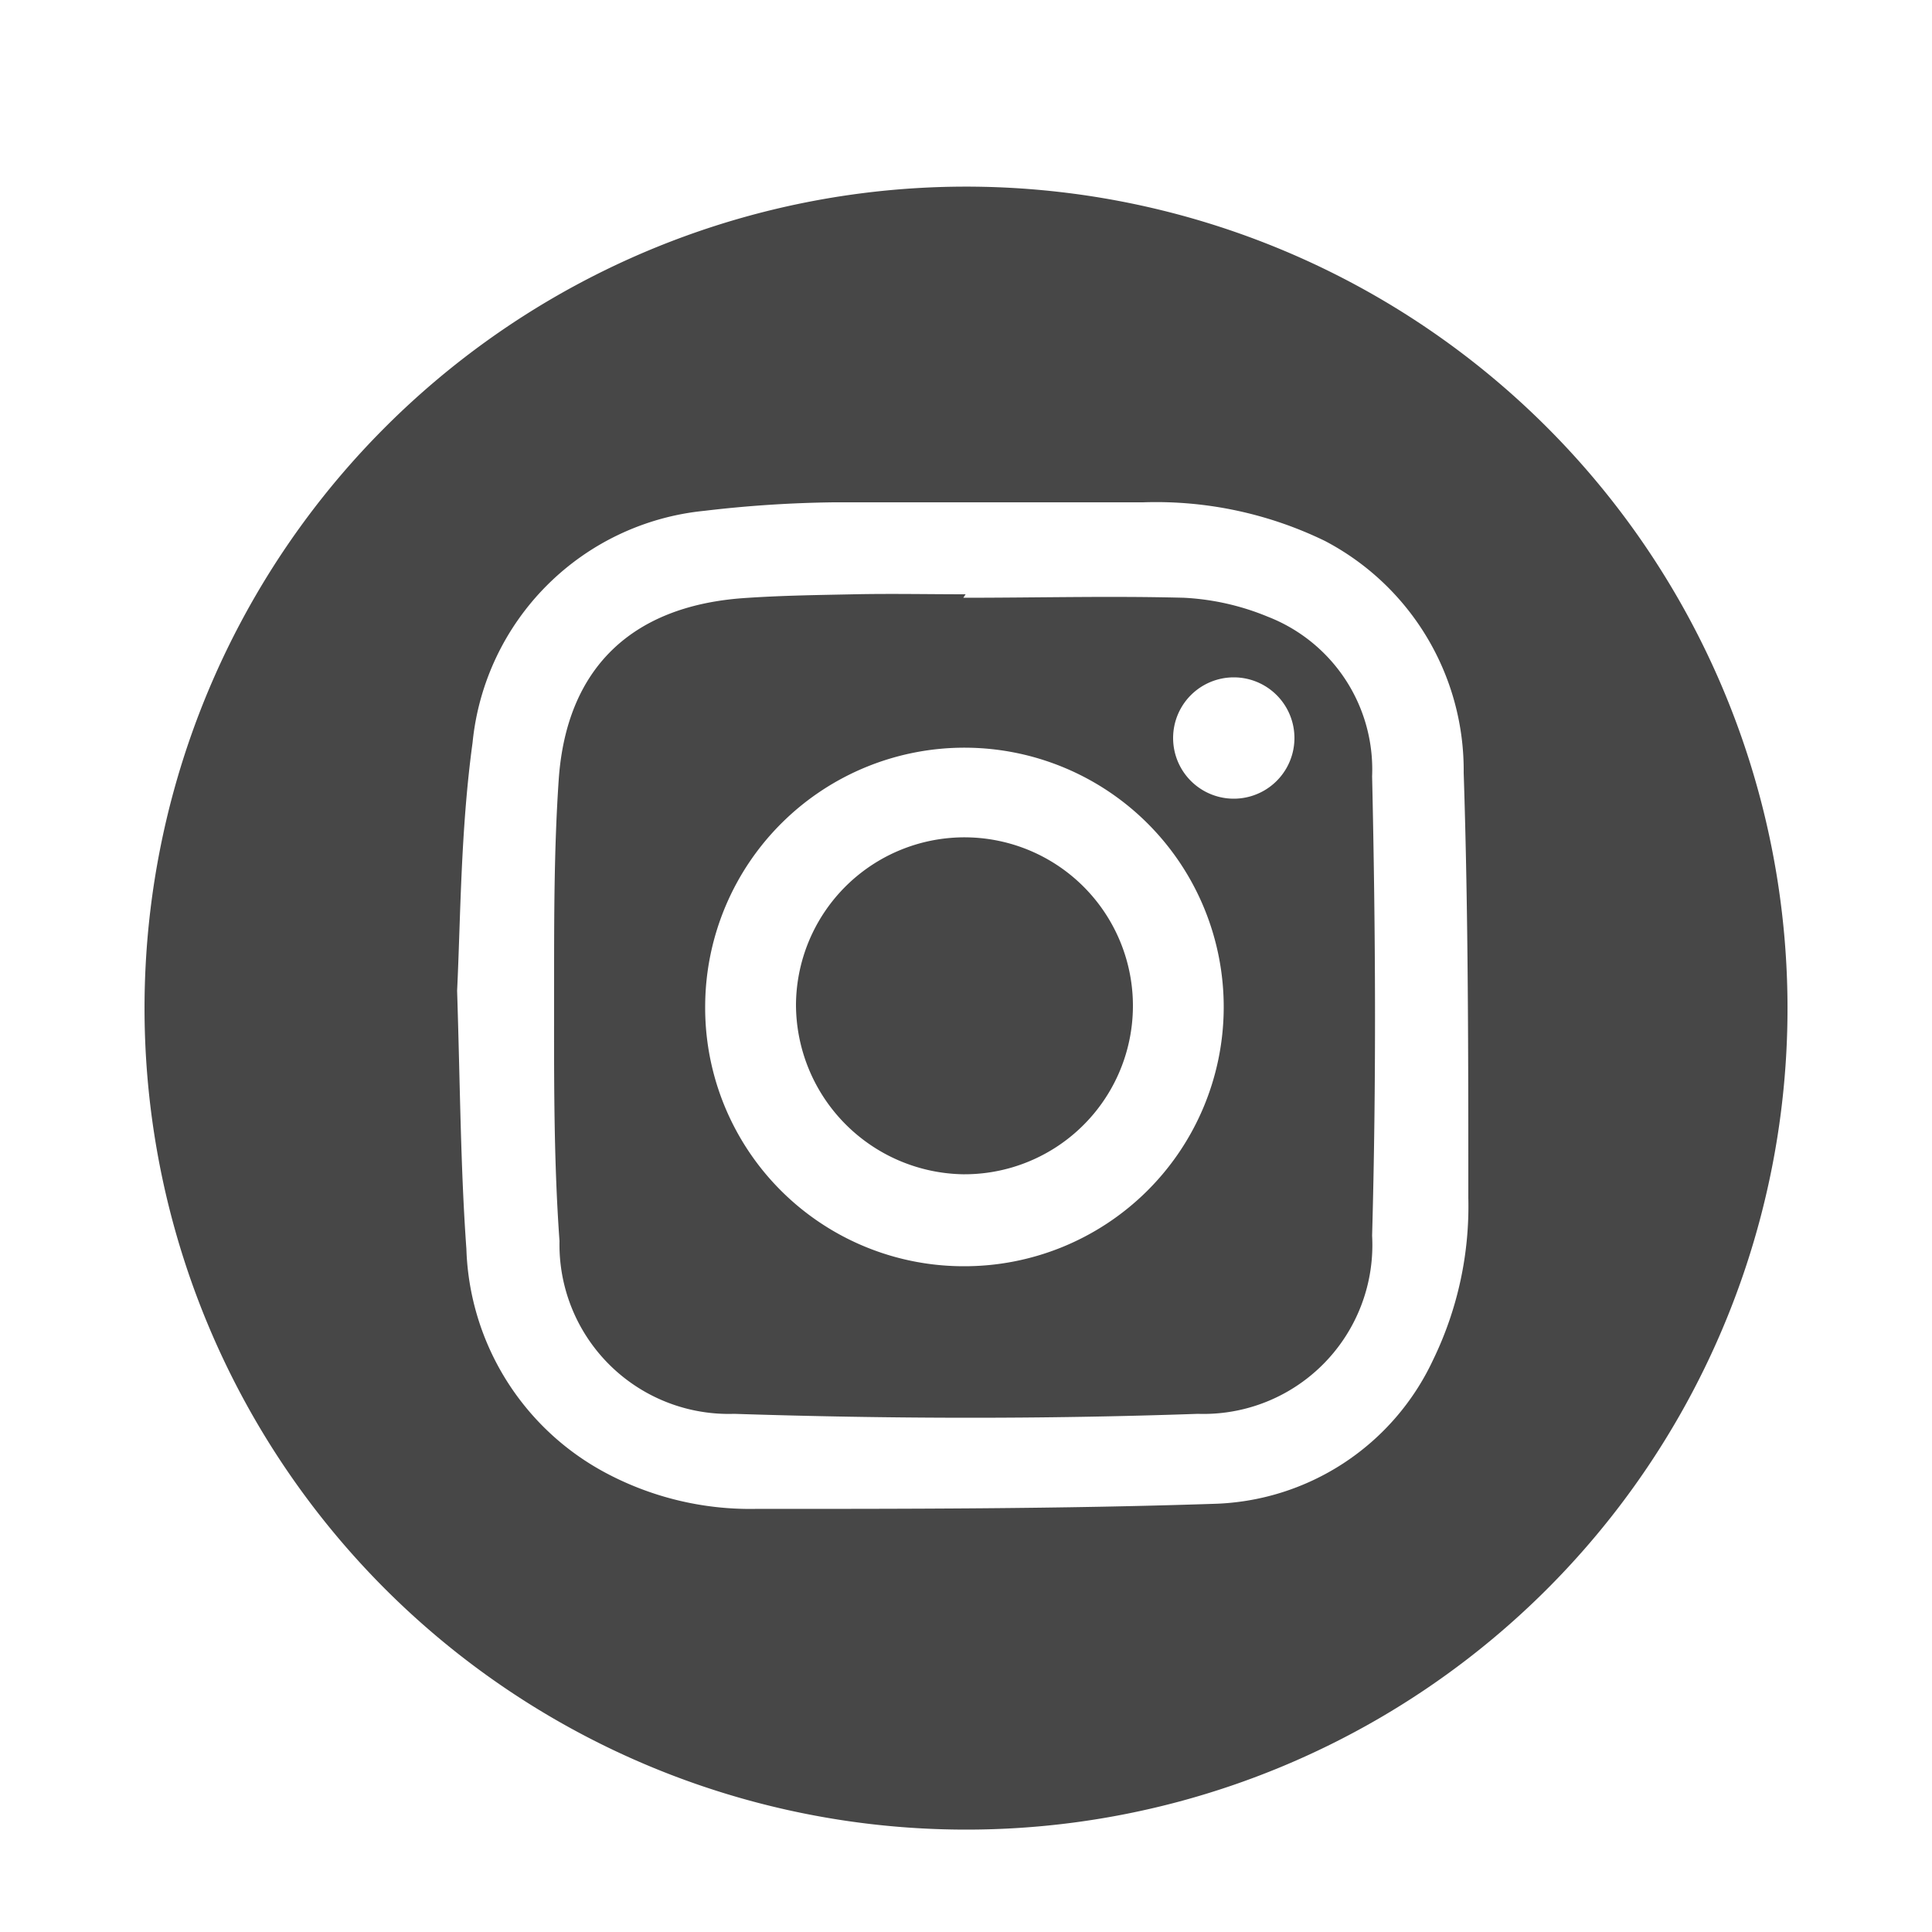 <?xml version="1.0" encoding="UTF-8"?> <svg xmlns="http://www.w3.org/2000/svg" id="Layer_1" data-name="Layer 1" viewBox="0 0 50 50"><defs><style>.cls-1{fill:#474747;}</style></defs><path class="cls-1" d="M25,47.35A21.26,21.26,0,1,1,46.26,25.94,21.25,21.25,0,0,1,25,47.35ZM11.83,25.64c.08,2.52.09,4.6.24,6.68a6.81,6.81,0,0,0,3.61,5.8,7.94,7.94,0,0,0,3.86.93c3.95,0,7.9,0,11.84-.13a6.46,6.46,0,0,0,5.71-3.73A9.09,9.09,0,0,0,38,31c0-3.66,0-7.33-.12-11a6.7,6.7,0,0,0-3.59-6,10,10,0,0,0-4.71-1c-2.67,0-5.34,0-8,0a31.4,31.4,0,0,0-3.35.22,6.69,6.69,0,0,0-6,6C11.92,21.48,11.92,23.78,11.83,25.64Z"></path><path class="cls-1" d="M24.93,15.47c1.91,0,3.81-.05,5.71,0a6.52,6.52,0,0,1,2.17.49,4.24,4.24,0,0,1,2.7,4.13c.09,4,.11,7.93,0,11.89A4.37,4.37,0,0,1,31,36.59c-4,.14-8,.13-12,0a4.38,4.38,0,0,1-4.52-4.47c-.16-2.22-.14-4.45-.14-6.67,0-1.76,0-3.53.12-5.28.2-2.87,1.88-4.48,4.77-4.69,1-.07,1.92-.08,2.88-.1s1.92,0,2.88,0Zm0,17.3A6.71,6.71,0,1,0,18.25,26,6.69,6.69,0,0,0,24.94,32.77Zm7-15.24a1.57,1.57,0,0,0,0,3.14,1.57,1.57,0,0,0,0-3.14Z"></path><path class="cls-1" d="M20.6,26a4.36,4.36,0,1,1,4.32,4.39A4.4,4.4,0,0,1,20.6,26Z"></path></svg> 